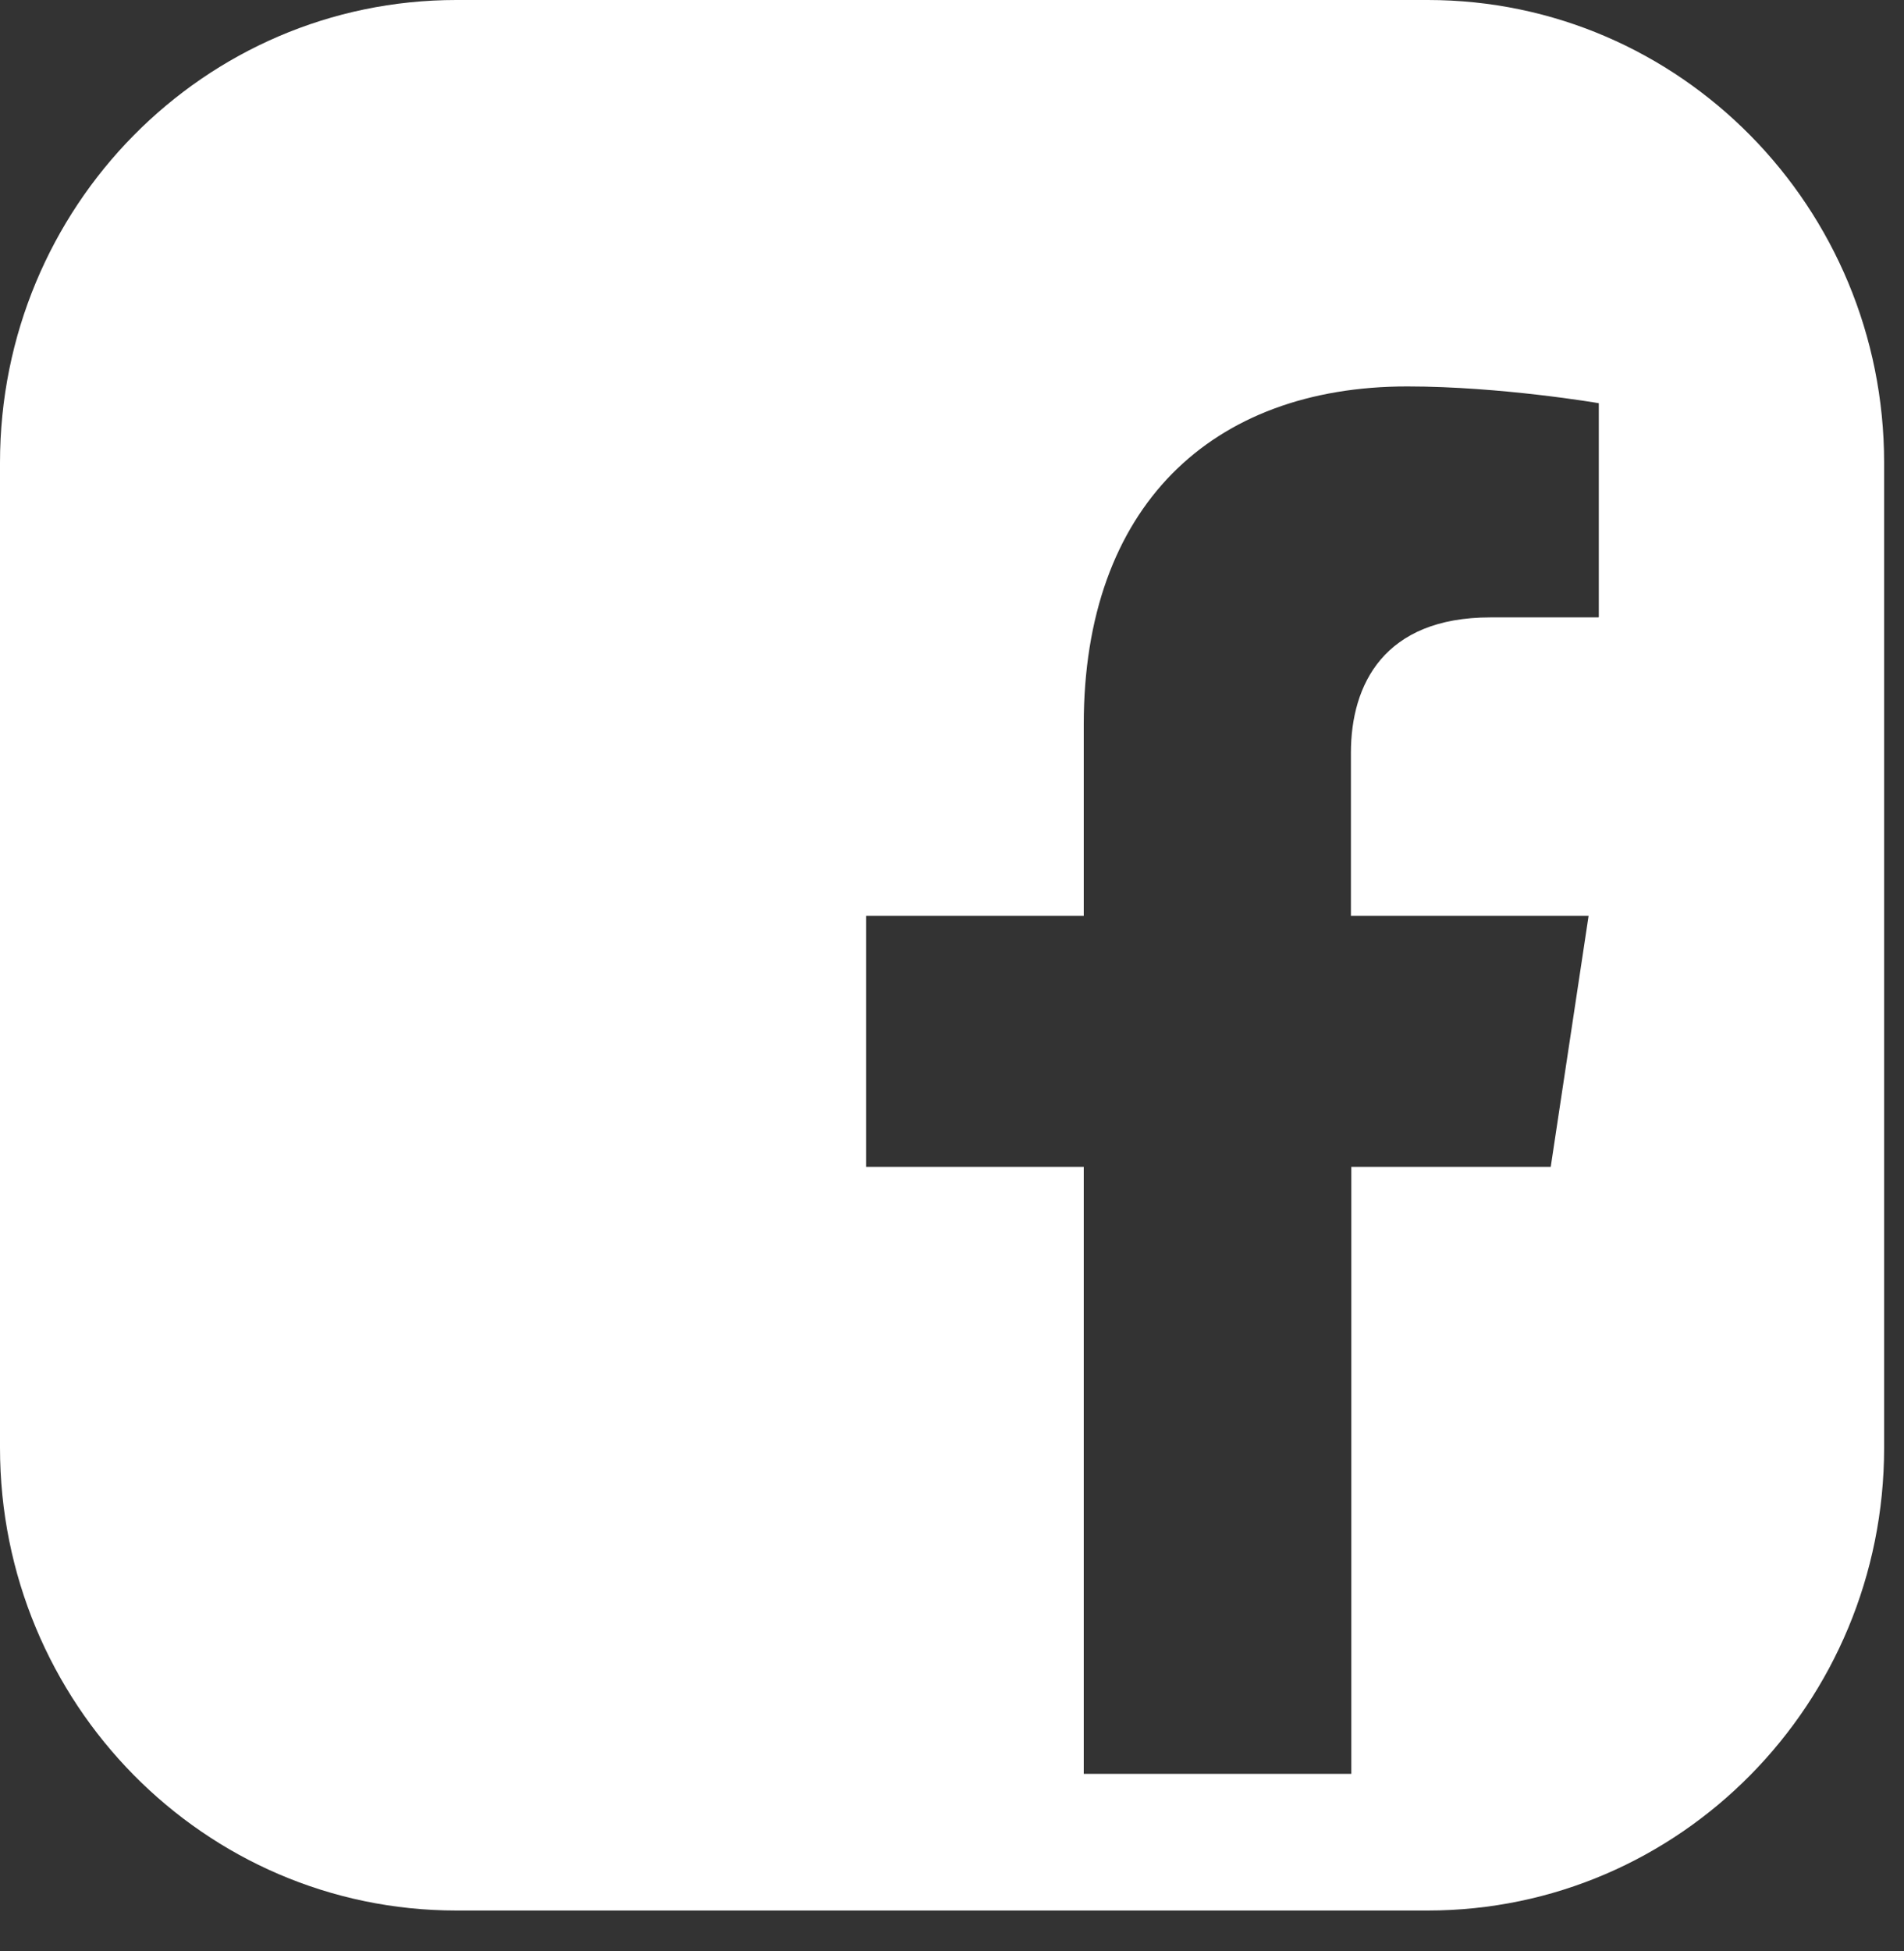 <svg xmlns="http://www.w3.org/2000/svg" width="41" height="42" viewBox="0 0 41 42" fill="none"><rect x="0" y="0" width="41" height="42" fill="#333333" stroke="none"/><path d="M30.737 0H9.827C4.396 0 0 4.456 0 9.962V31.167C0 36.664 4.396 41.129 9.827 41.129H30.745C36.168 41.129 40.572 36.672 40.572 31.167V9.962C40.572 4.465 36.176 0 30.745 0H30.737ZM34.42 13.291H32.094C29.803 13.291 29.09 14.736 29.09 16.207V19.717H34.208L33.393 25.119H29.099V38.187H23.337V25.119H18.652V19.717H23.337V15.596C23.337 10.908 26.086 8.319 30.304 8.319C32.324 8.319 34.428 8.68 34.428 8.68V13.282L34.42 13.291Z" fill="white"></path></svg>